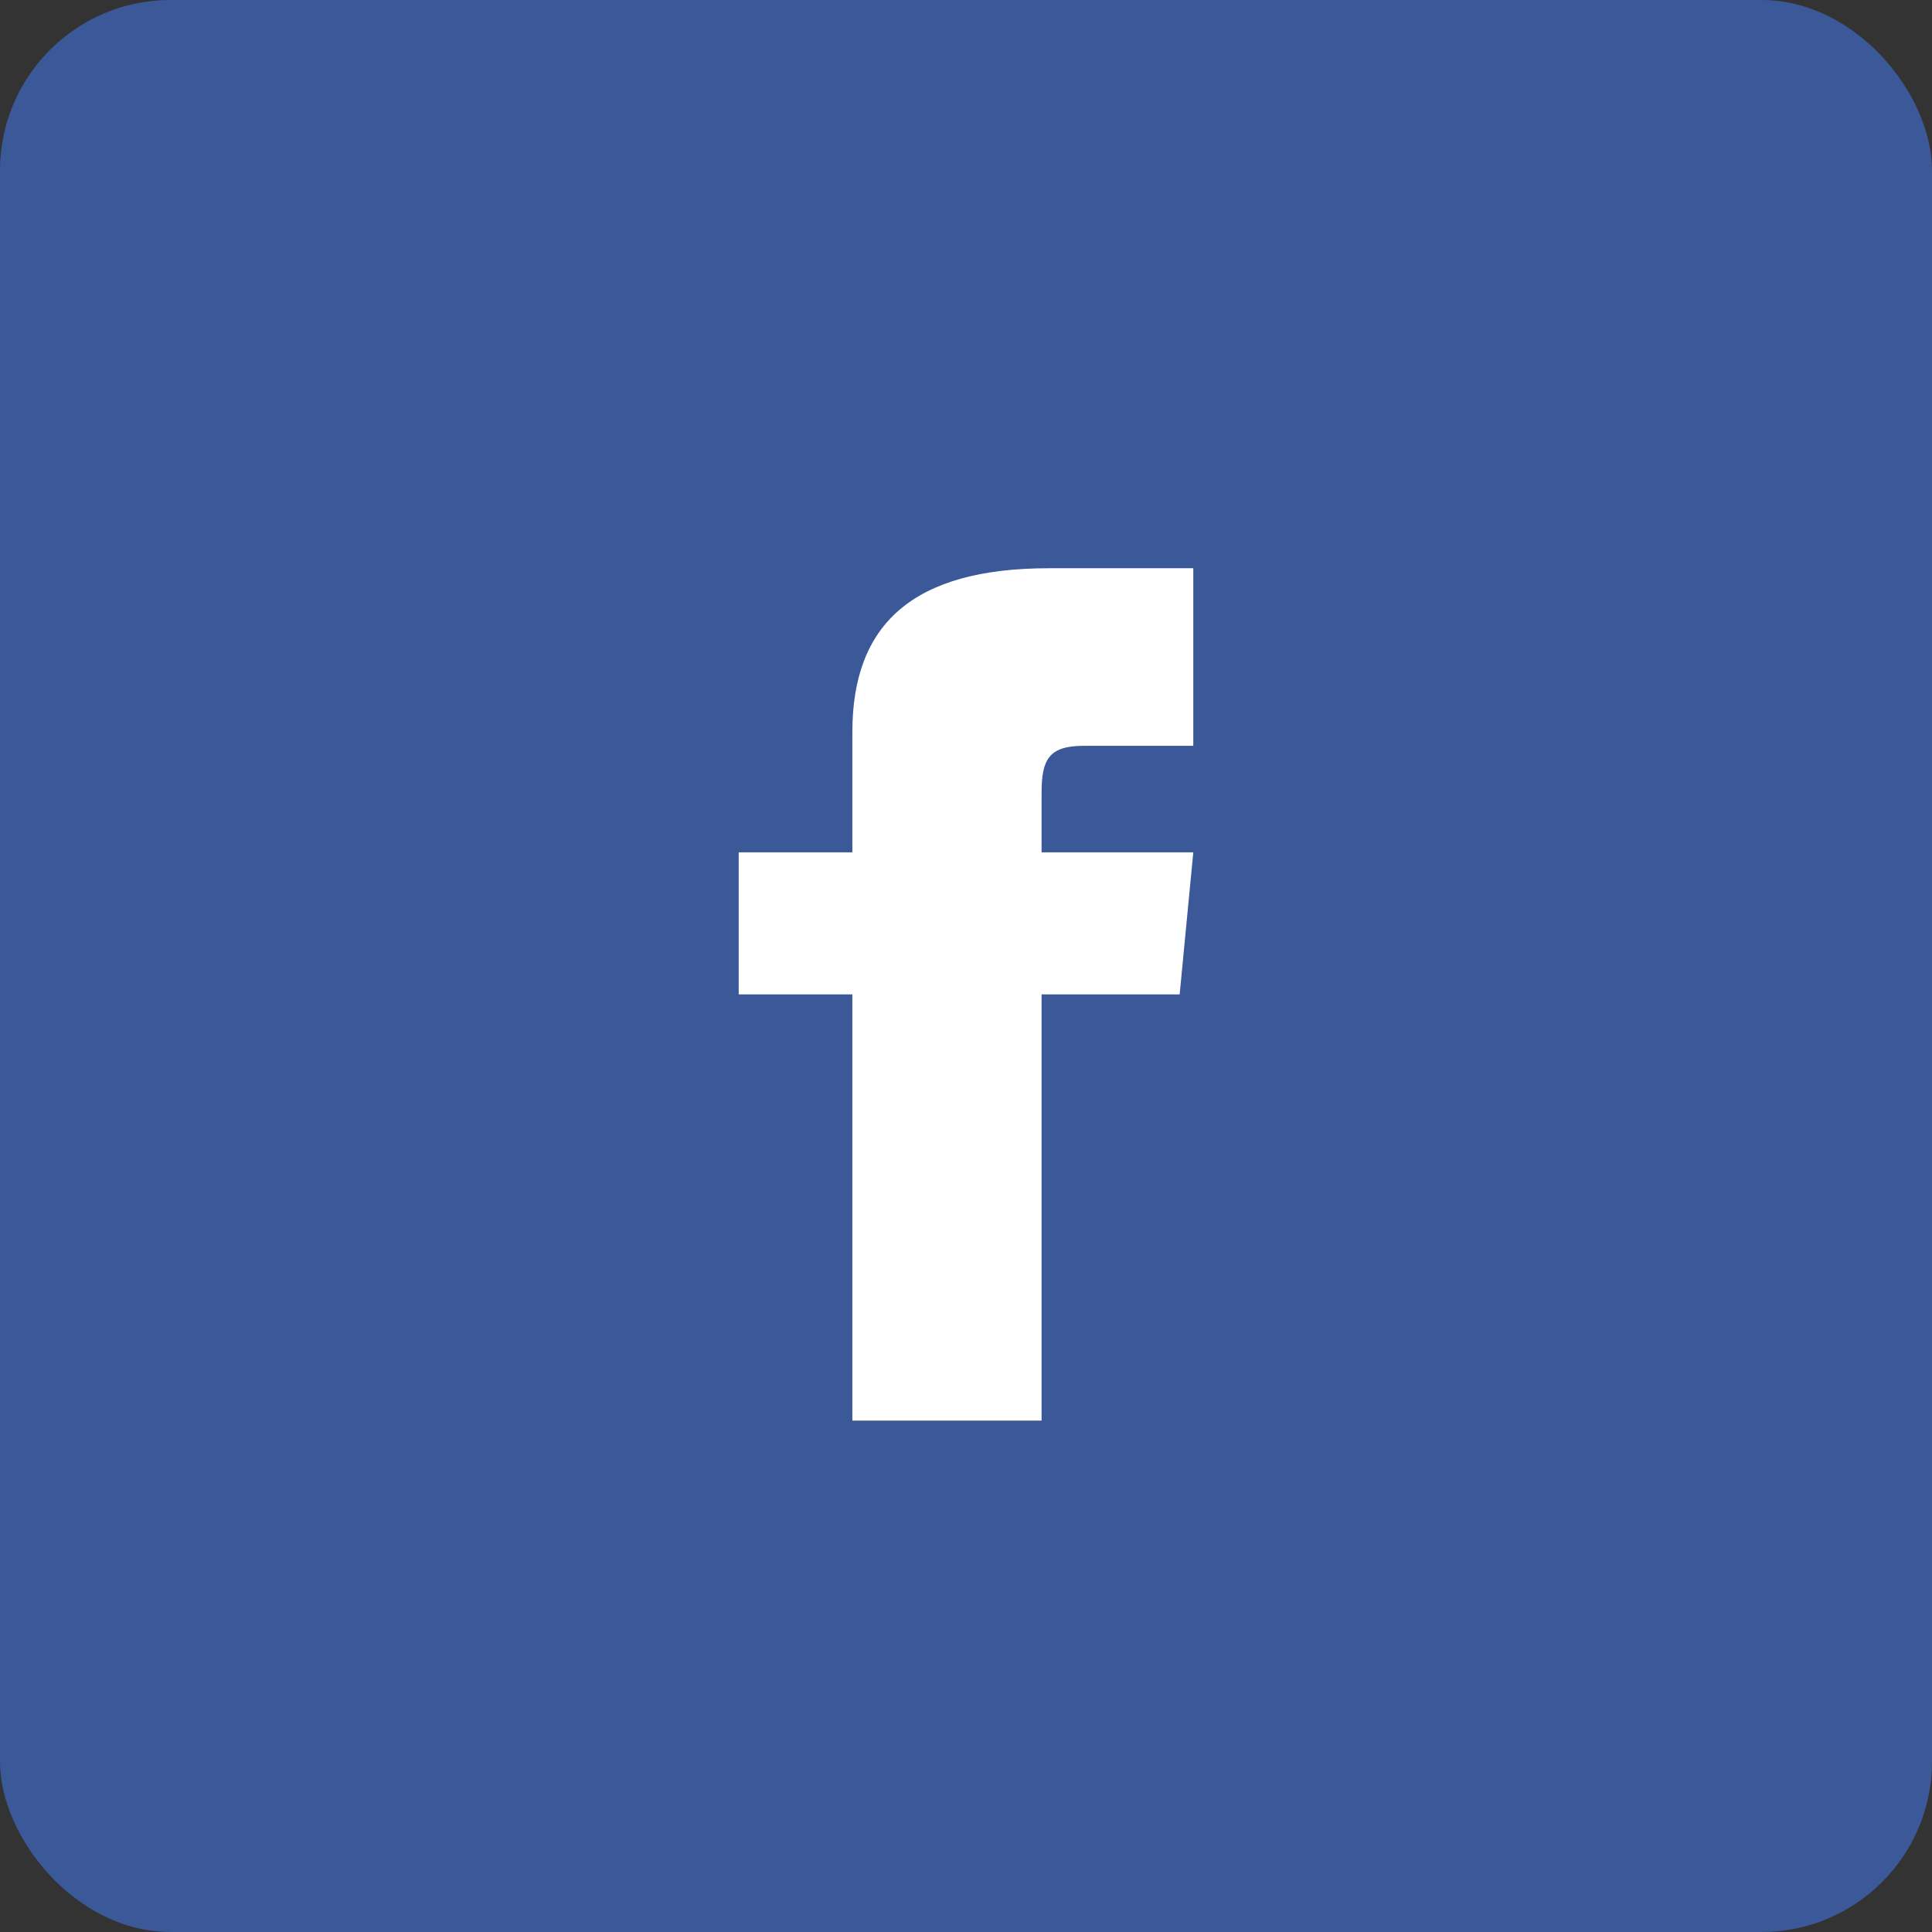 <svg id="facebook" xmlns="http://www.w3.org/2000/svg" width="34" height="34" viewBox="0 0 34 34">
  <rect x="0" y="0" width="34" height="34" fill="#333333" stroke="none"/>
<defs>
    <style>
      .cls-1 {
        fill: #3b5998;
      }

      .cls-2 {
        fill: #fff;
        fill-rule: evenodd;
      }
    </style>
  </defs>
  <rect id="Rounded_Rectangle_1" data-name="Rounded Rectangle 1" class="cls-1" width="34" height="34" rx="3" ry="3"/>
  <path class="cls-2" d="M1287,745h-2v2.5h2V755h3.33v-7.5h2.43L1293,745h-2.67v-1.042c0-.6.13-0.833,0.75-0.833H1293V740h-2.54c-2.4,0-3.46.989-3.46,2.884V745Z" transform="translate(-1272 -730)"/>
</svg>
